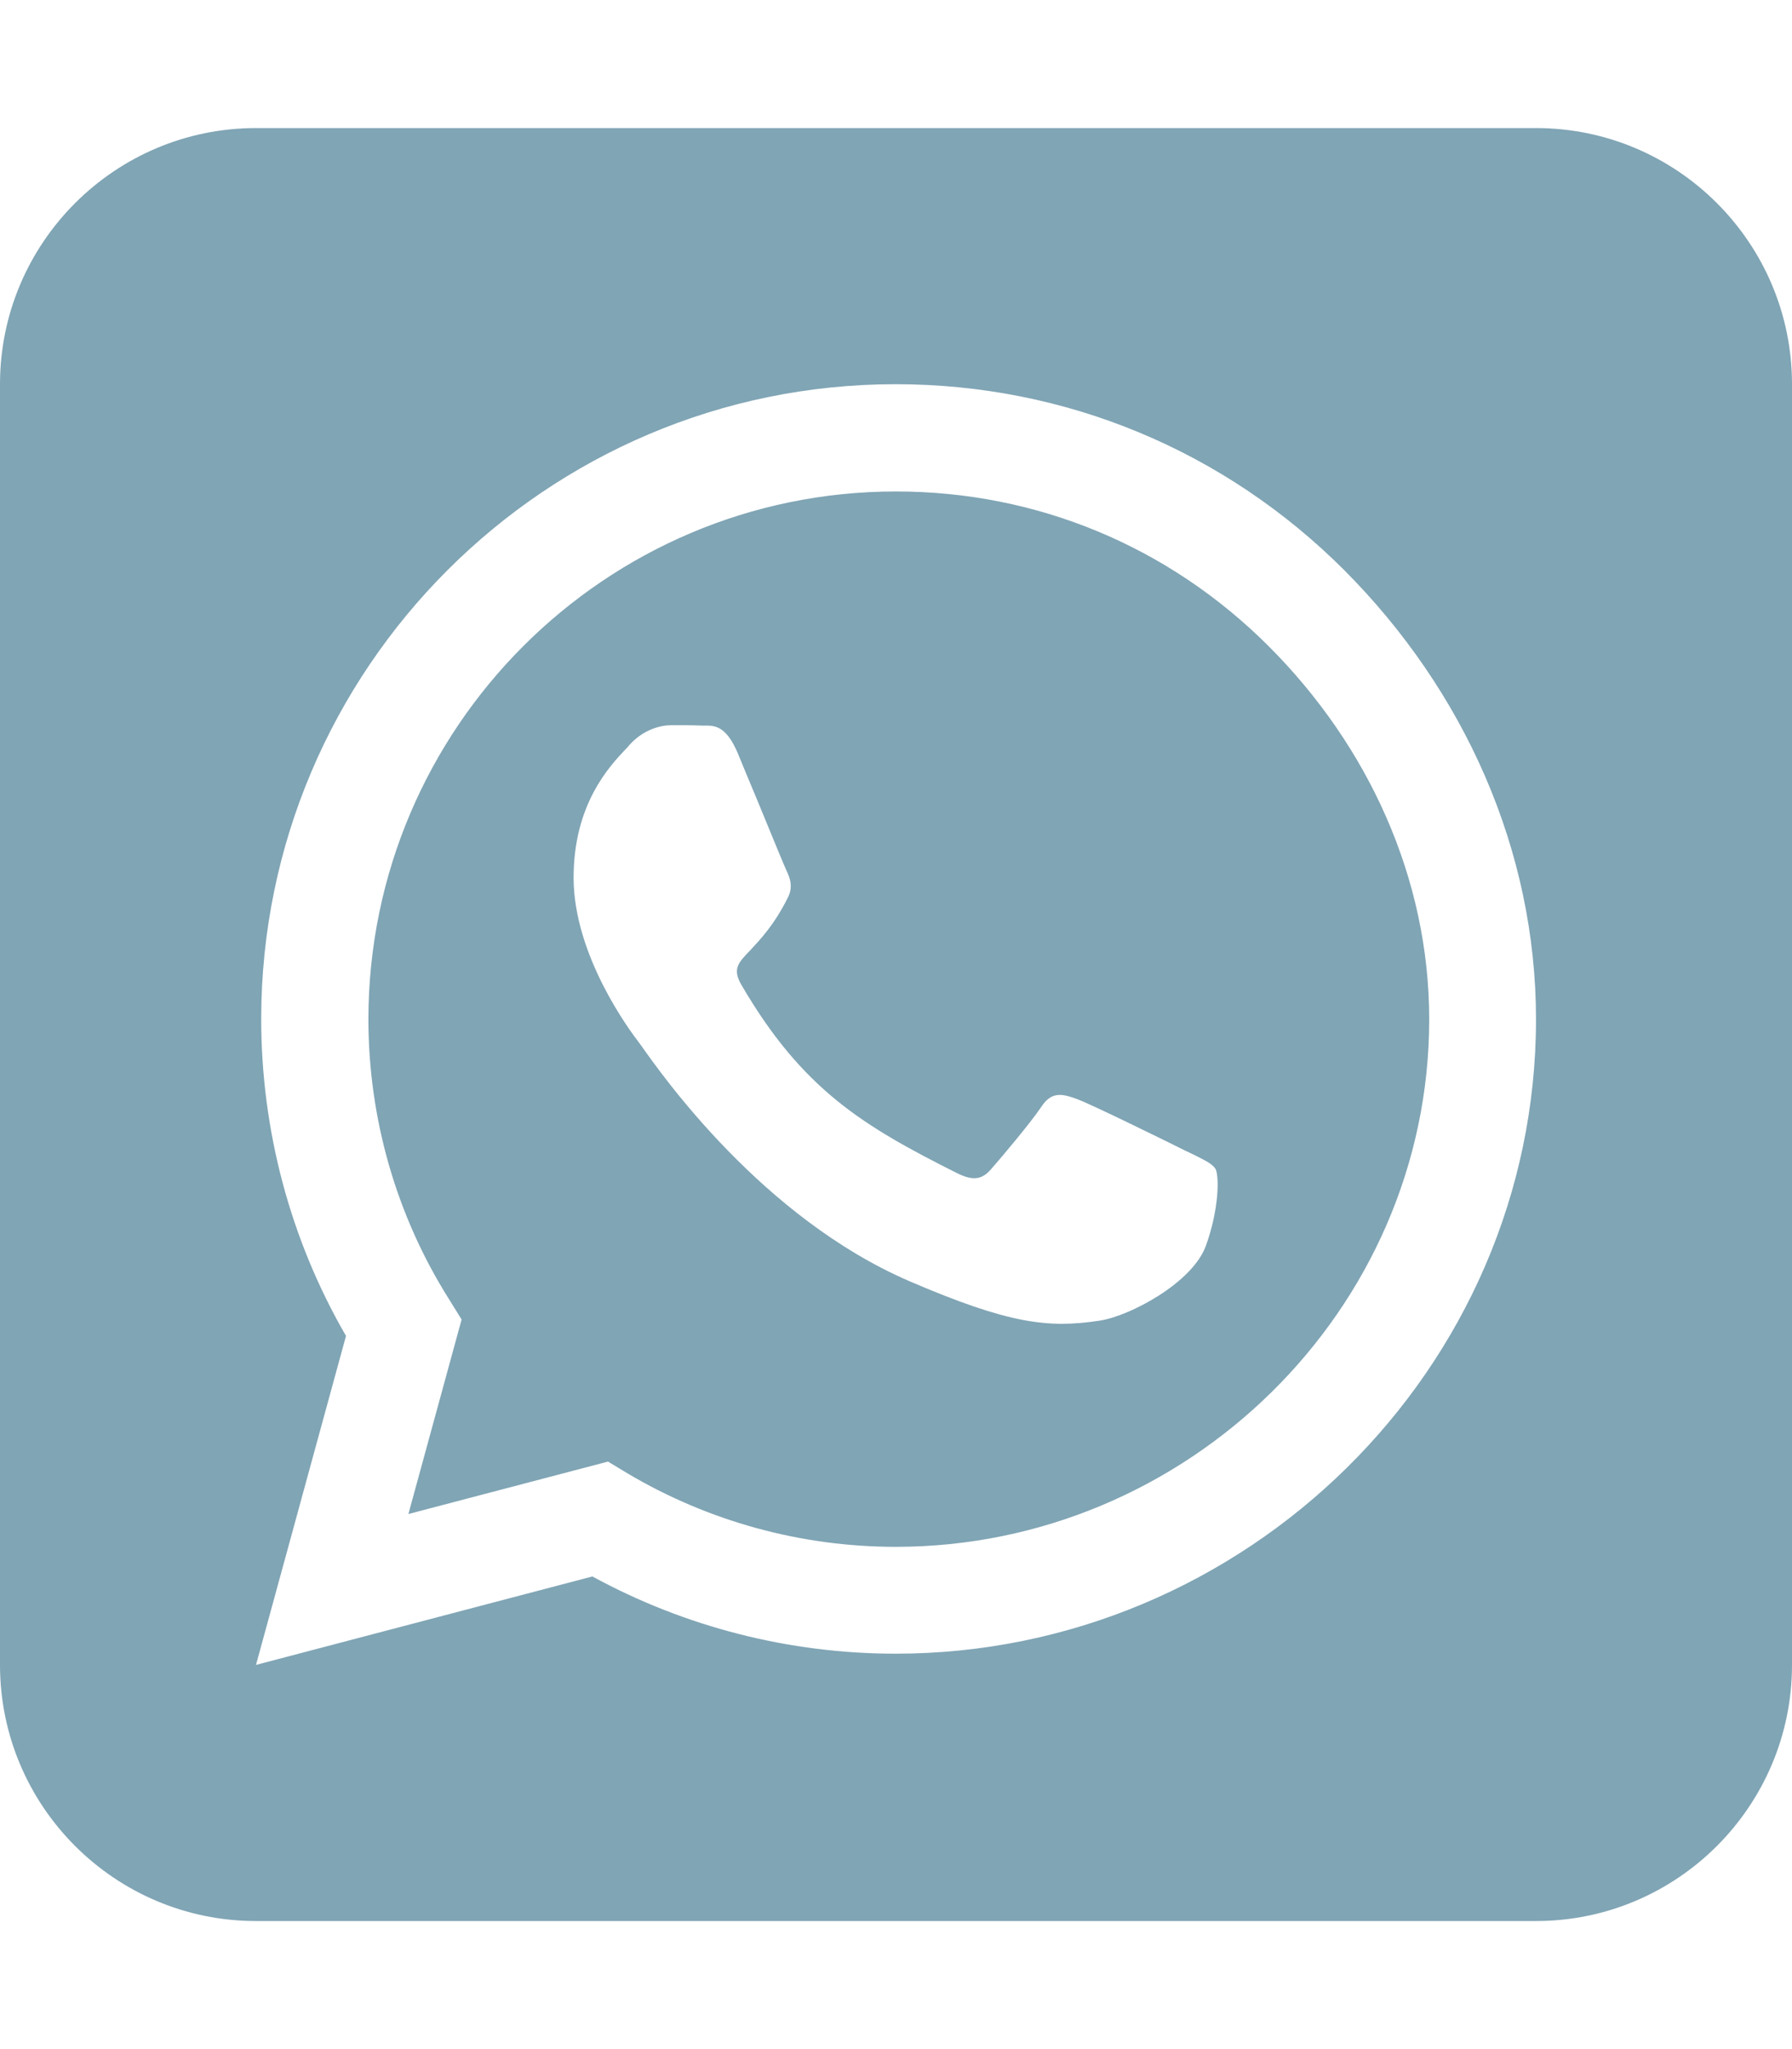 <svg xmlns="http://www.w3.org/2000/svg" viewBox="0 0 448 512"><!--!Font Awesome Free 6.7.2 by @fontawesome - https://fontawesome.com License - https://fontawesome.com/license/free Copyright 2025 Fonticons, Inc.--><path fill="#80a5b5" d="M92.1 254.6c0 24.9 7 49.2 20.2 70.1l3.1 5-13.3 48.6L152 365.2l4.8 2.9c20.2 12 43.4 18.4 67.1 18.4h.1c72.6 0 133.3-59.1 133.3-131.8c0-35.2-15.2-68.3-40.1-93.2c-25-25-58-38.7-93.2-38.7c-72.7 0-131.8 59.1-131.9 131.8zM274.8 330c-12.6 1.9-22.4 .9-47.5-9.9c-36.8-15.9-61.8-51.5-66.9-58.7c-.4-.6-.7-.9-.8-1.1c-2-2.6-16.2-21.5-16.2-41c0-18.4 9-27.9 13.2-32.3c.3-.3 .5-.5 .7-.8c3.6-4 7.9-5 10.6-5c2.6 0 5.3 0 7.6 .1c.3 0 .5 0 .8 0c2.3 0 5.2 0 8.1 6.8c1.2 2.9 3 7.3 4.9 11.8c3.3 8 6.7 16.3 7.3 17.6c1 2 1.7 4.3 .3 6.9c-3.4 6.8-6.9 10.4-9.3 13c-3.1 3.2-4.5 4.7-2.3 8.6c15.3 26.3 30.6 35.4 53.9 47.1c4 2 6.3 1.7 8.6-1c2.3-2.6 9.9-11.6 12.5-15.5c2.6-4 5.3-3.3 8.9-2s23.1 10.9 27.1 12.9c.8 .4 1.5 .7 2.1 1c2.8 1.4 4.7 2.3 5.5 3.6c.9 1.9 .9 9.9-2.4 19.1c-3.3 9.3-19.1 17.7-26.7 18.8zM448 96c0-35.3-28.7-64-64-64H64C28.7 32 0 60.7 0 96V416c0 35.3 28.7 64 64 64H384c35.3 0 64-28.7 64-64V96zM148.1 393.9L64 416l22.5-82.2c-13.9-24-21.2-51.3-21.2-79.3C65.4 167.1 136.5 96 223.9 96c42.4 0 82.2 16.5 112.2 46.5c29.9 30 47.9 69.8 47.9 112.2c0 87.4-72.7 158.5-160.1 158.5c-26.6 0-52.7-6.7-75.8-19.3z"/></svg>